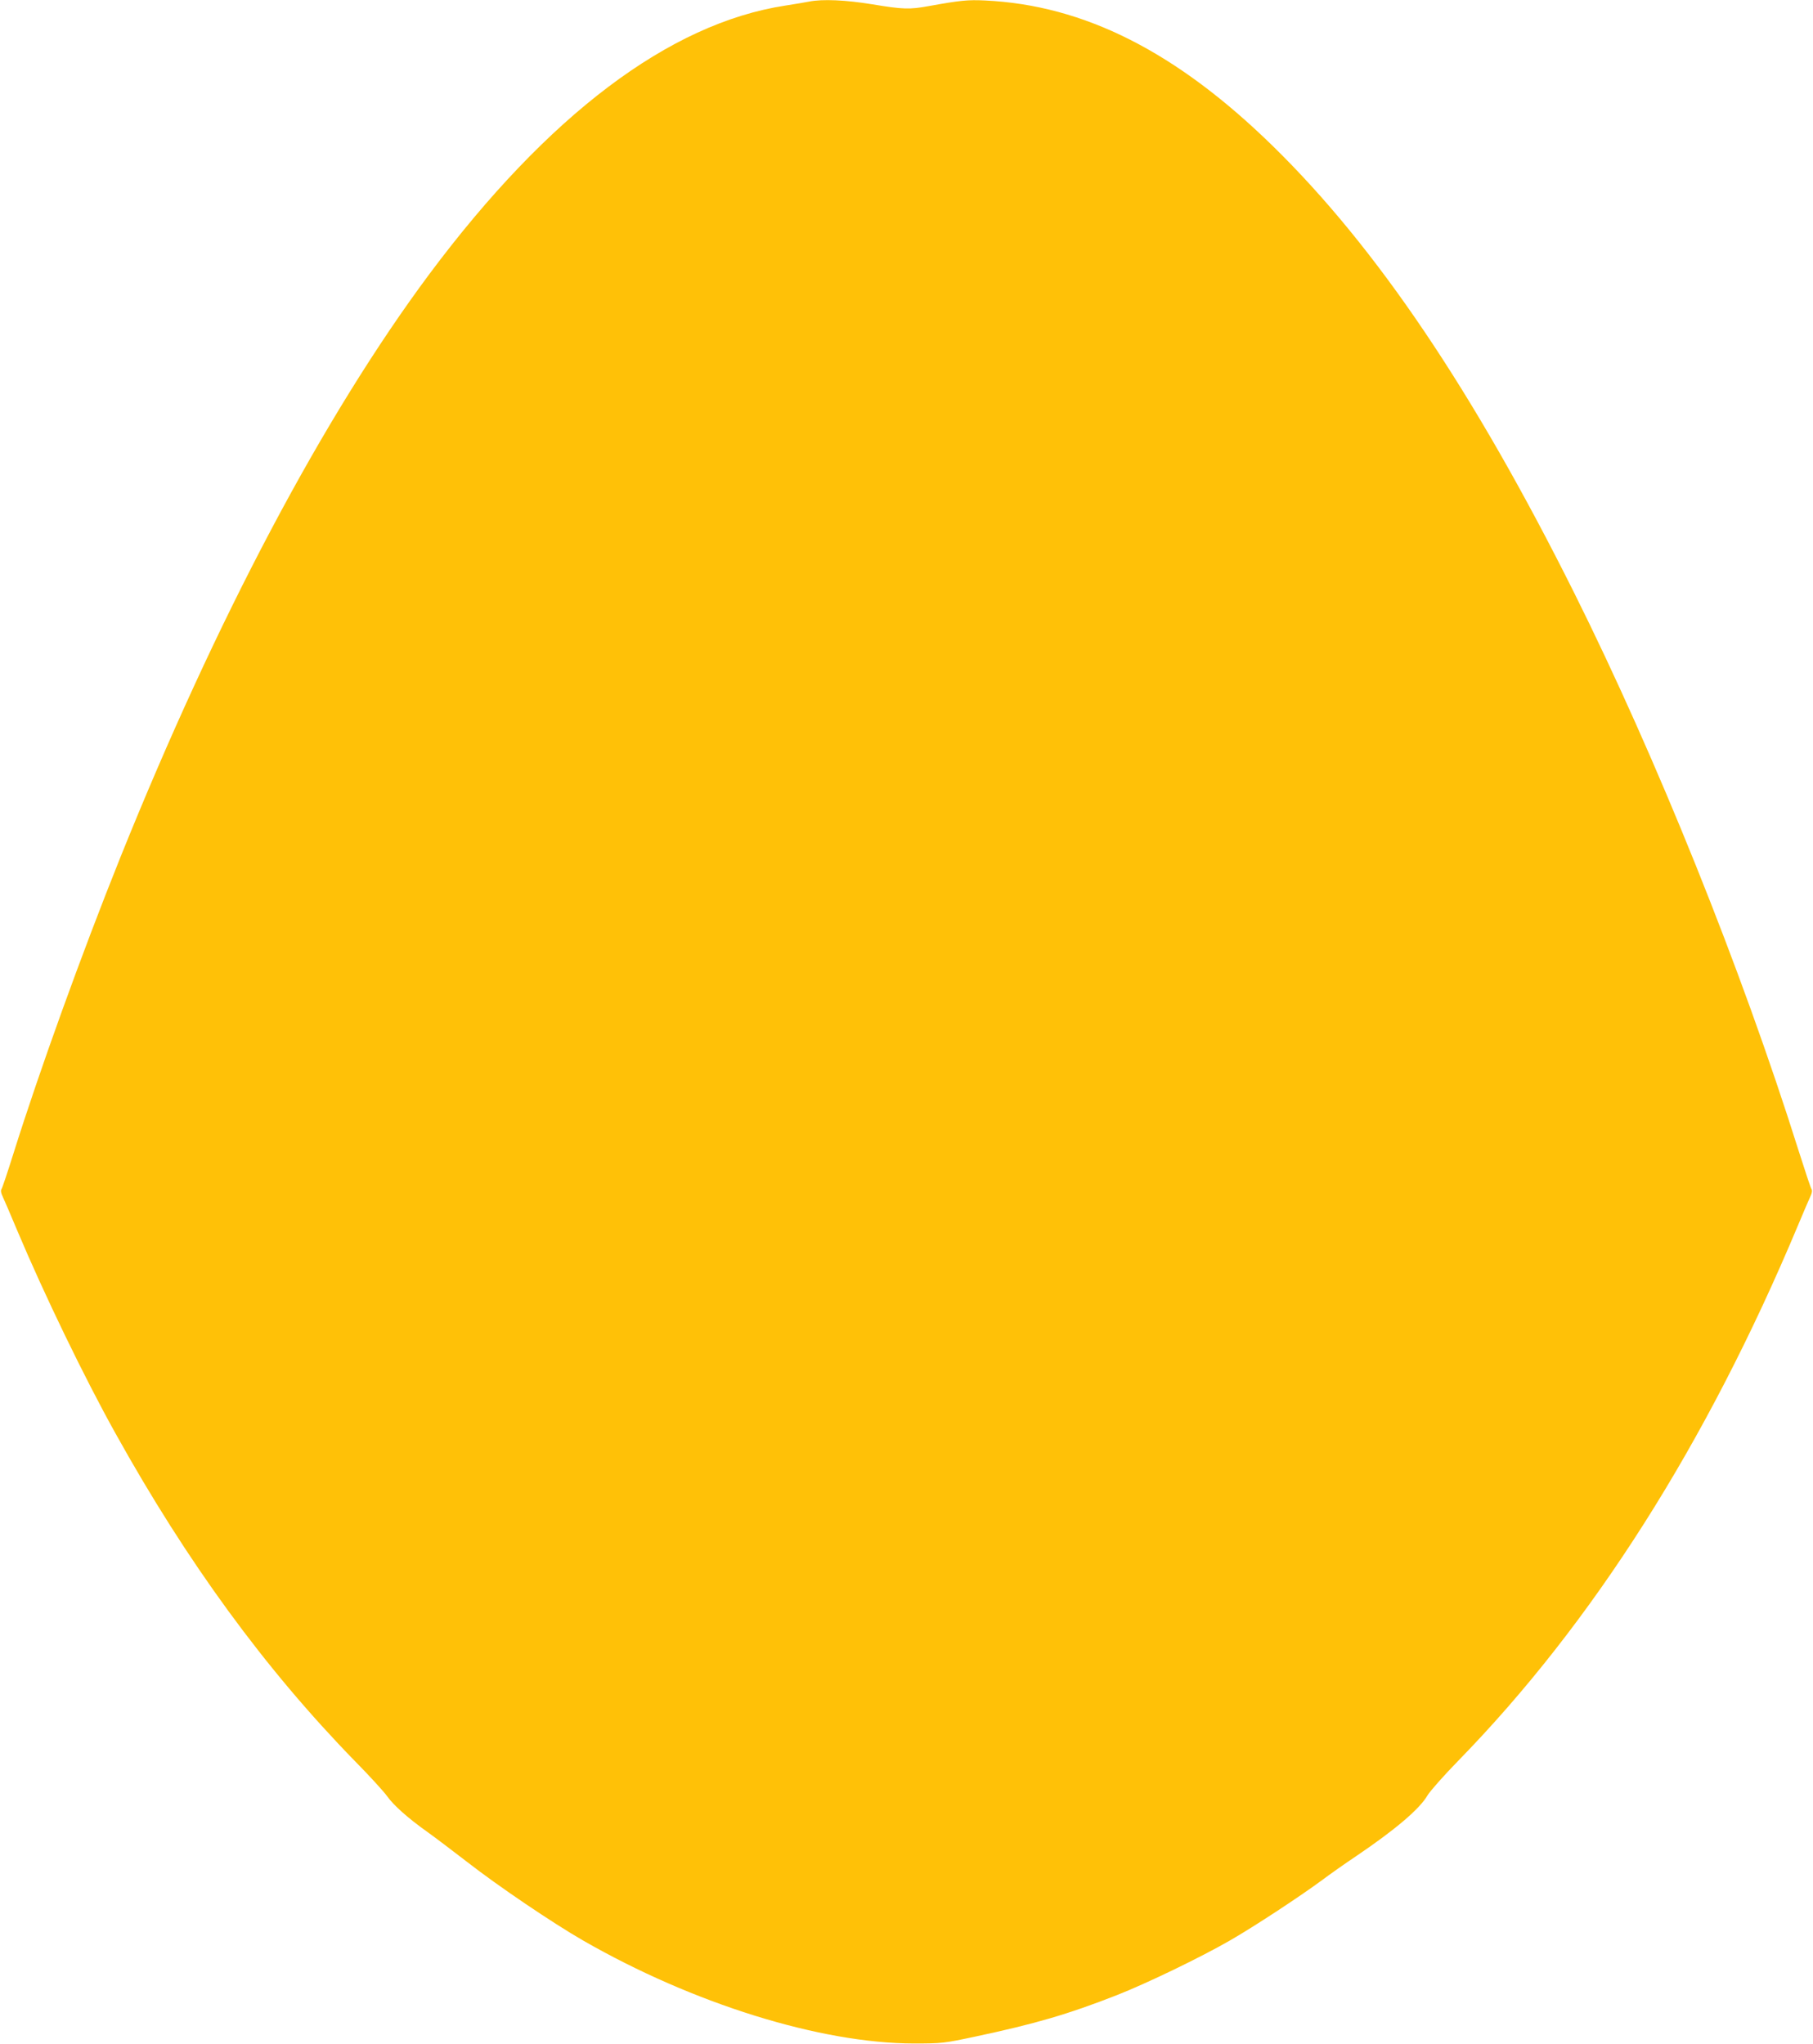 <?xml version="1.0" standalone="no"?>
<!DOCTYPE svg PUBLIC "-//W3C//DTD SVG 20010904//EN"
 "http://www.w3.org/TR/2001/REC-SVG-20010904/DTD/svg10.dtd">
<svg version="1.0" xmlns="http://www.w3.org/2000/svg"
 width="1135pt" height="1280pt" viewBox="0 0 1135 1280"
 preserveAspectRatio="xMidYMid meet">
<g transform="translate(0,1280) scale(0.1,-0.1)"
fill="#ffc107" stroke="none">
<path d="M5065 12790 c-22 -4 -89 -16 -149 -25 -725 -111 -1485 -685 -2228
-1681 -662 -890 -1331 -2153 -1934 -3651 -244 -608 -507 -1337 -669 -1853 -37
-118 -71 -220 -76 -226 -5 -7 -3 -23 5 -40 8 -16 50 -114 94 -219 170 -403
420 -920 615 -1270 449 -808 936 -1474 1497 -2050 92 -93 183 -193 203 -221
41 -58 130 -137 249 -222 44 -31 157 -117 252 -190 192 -150 538 -384 726
-492 689 -396 1486 -644 2070 -645 179 0 191 2 380 42 382 81 589 142 890 260
189 74 526 237 710 343 150 86 437 275 570 373 52 39 151 109 220 155 247 167
399 297 447 381 15 25 101 123 192 216 842 863 1555 1987 2126 3350 37 88 73
173 81 189 8 17 10 33 5 40 -5 6 -41 115 -81 241 -360 1144 -889 2459 -1406
3495 -630 1261 -1236 2160 -1885 2795 -604 591 -1182 883 -1803 912 -106 5
-152 1 -351 -35 -120 -22 -162 -21 -354 11 -165 27 -312 34 -396 17z"/>
</g>
</svg>
